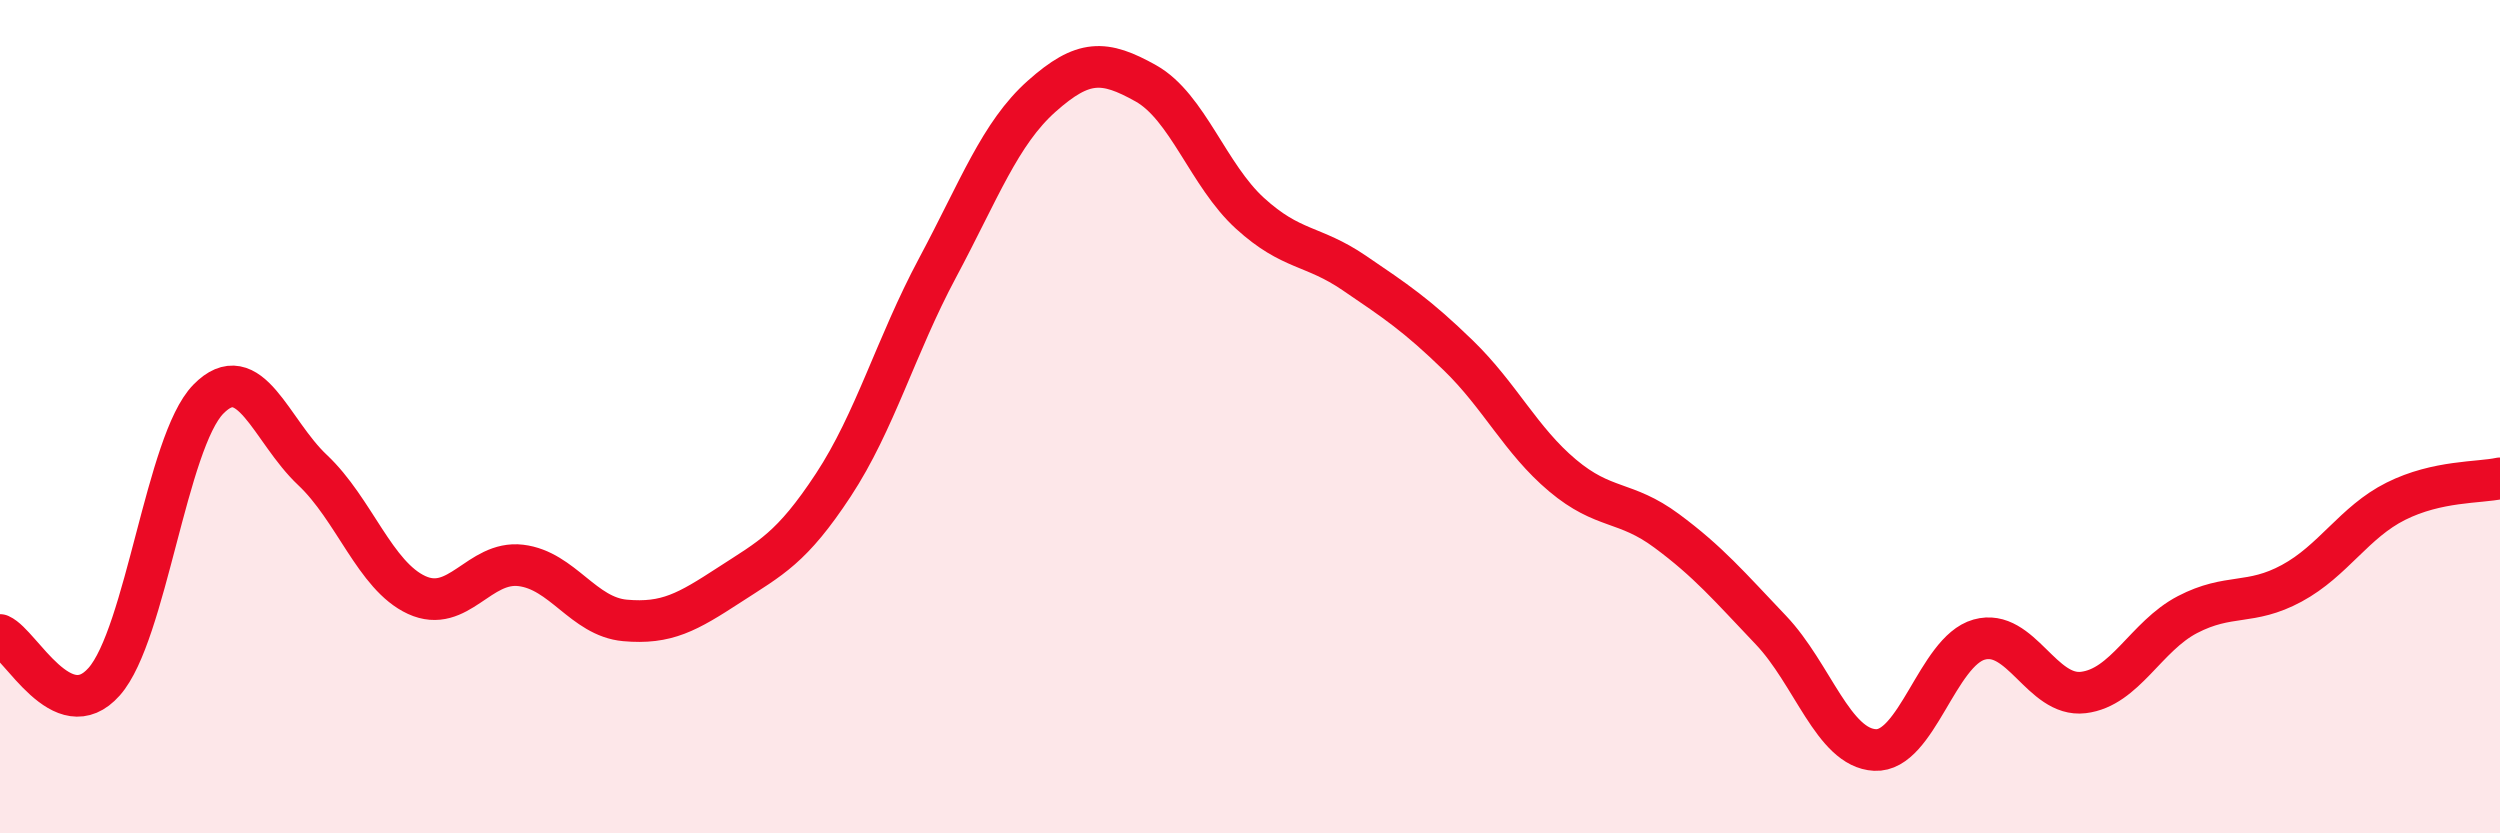 
    <svg width="60" height="20" viewBox="0 0 60 20" xmlns="http://www.w3.org/2000/svg">
      <path
        d="M 0,15.24 C 0.5,15.46 1.5,17.49 2.5,16.36 C 3.5,15.23 4,10.6 5,9.58 C 6,8.56 6.5,10.34 7.5,11.28 C 8.5,12.22 9,13.82 10,14.28 C 11,14.74 11.5,13.45 12.5,13.57 C 13.5,13.69 14,14.8 15,14.89 C 16,14.98 16.5,14.69 17.5,14.04 C 18.5,13.39 19,13.16 20,11.64 C 21,10.12 21.5,8.3 22.5,6.43 C 23.5,4.56 24,3.2 25,2.31 C 26,1.42 26.5,1.44 27.5,2 C 28.5,2.56 29,4.21 30,5.12 C 31,6.03 31.5,5.87 32.5,6.55 C 33.5,7.23 34,7.56 35,8.53 C 36,9.5 36.5,10.57 37.5,11.41 C 38.5,12.25 39,12 40,12.74 C 41,13.48 41.5,14.07 42.5,15.12 C 43.5,16.17 44,17.95 45,18 C 46,18.05 46.5,15.63 47.5,15.35 C 48.5,15.07 49,16.74 50,16.62 C 51,16.5 51.5,15.27 52.5,14.75 C 53.5,14.23 54,14.54 55,14 C 56,13.46 56.5,12.53 57.5,12.03 C 58.5,11.53 59.5,11.59 60,11.48L60 20L0 20Z"
        fill="#EB0A25"
        opacity="0.1"
        stroke-linecap="round"
        stroke-linejoin="round"
      />
      <path
        d="M 0,15.24 C 0.5,15.46 1.5,17.49 2.5,16.36 C 3.5,15.23 4,10.6 5,9.58 C 6,8.56 6.5,10.34 7.5,11.28 C 8.5,12.22 9,13.82 10,14.28 C 11,14.74 11.5,13.45 12.5,13.57 C 13.5,13.69 14,14.8 15,14.89 C 16,14.98 16.5,14.69 17.5,14.04 C 18.5,13.39 19,13.16 20,11.64 C 21,10.12 21.5,8.3 22.5,6.43 C 23.5,4.56 24,3.2 25,2.31 C 26,1.42 26.5,1.44 27.5,2 C 28.5,2.56 29,4.21 30,5.12 C 31,6.03 31.5,5.87 32.5,6.55 C 33.5,7.23 34,7.56 35,8.53 C 36,9.5 36.5,10.57 37.5,11.41 C 38.5,12.25 39,12 40,12.74 C 41,13.48 41.5,14.07 42.5,15.12 C 43.5,16.17 44,17.95 45,18 C 46,18.05 46.5,15.63 47.5,15.35 C 48.5,15.07 49,16.74 50,16.62 C 51,16.5 51.5,15.27 52.5,14.75 C 53.5,14.23 54,14.54 55,14 C 56,13.46 56.5,12.53 57.5,12.03 C 58.5,11.53 59.5,11.59 60,11.48"
        stroke="#EB0A25"
        stroke-width="1"
        fill="none"
        stroke-linecap="round"
        stroke-linejoin="round"
      />
    </svg>
  